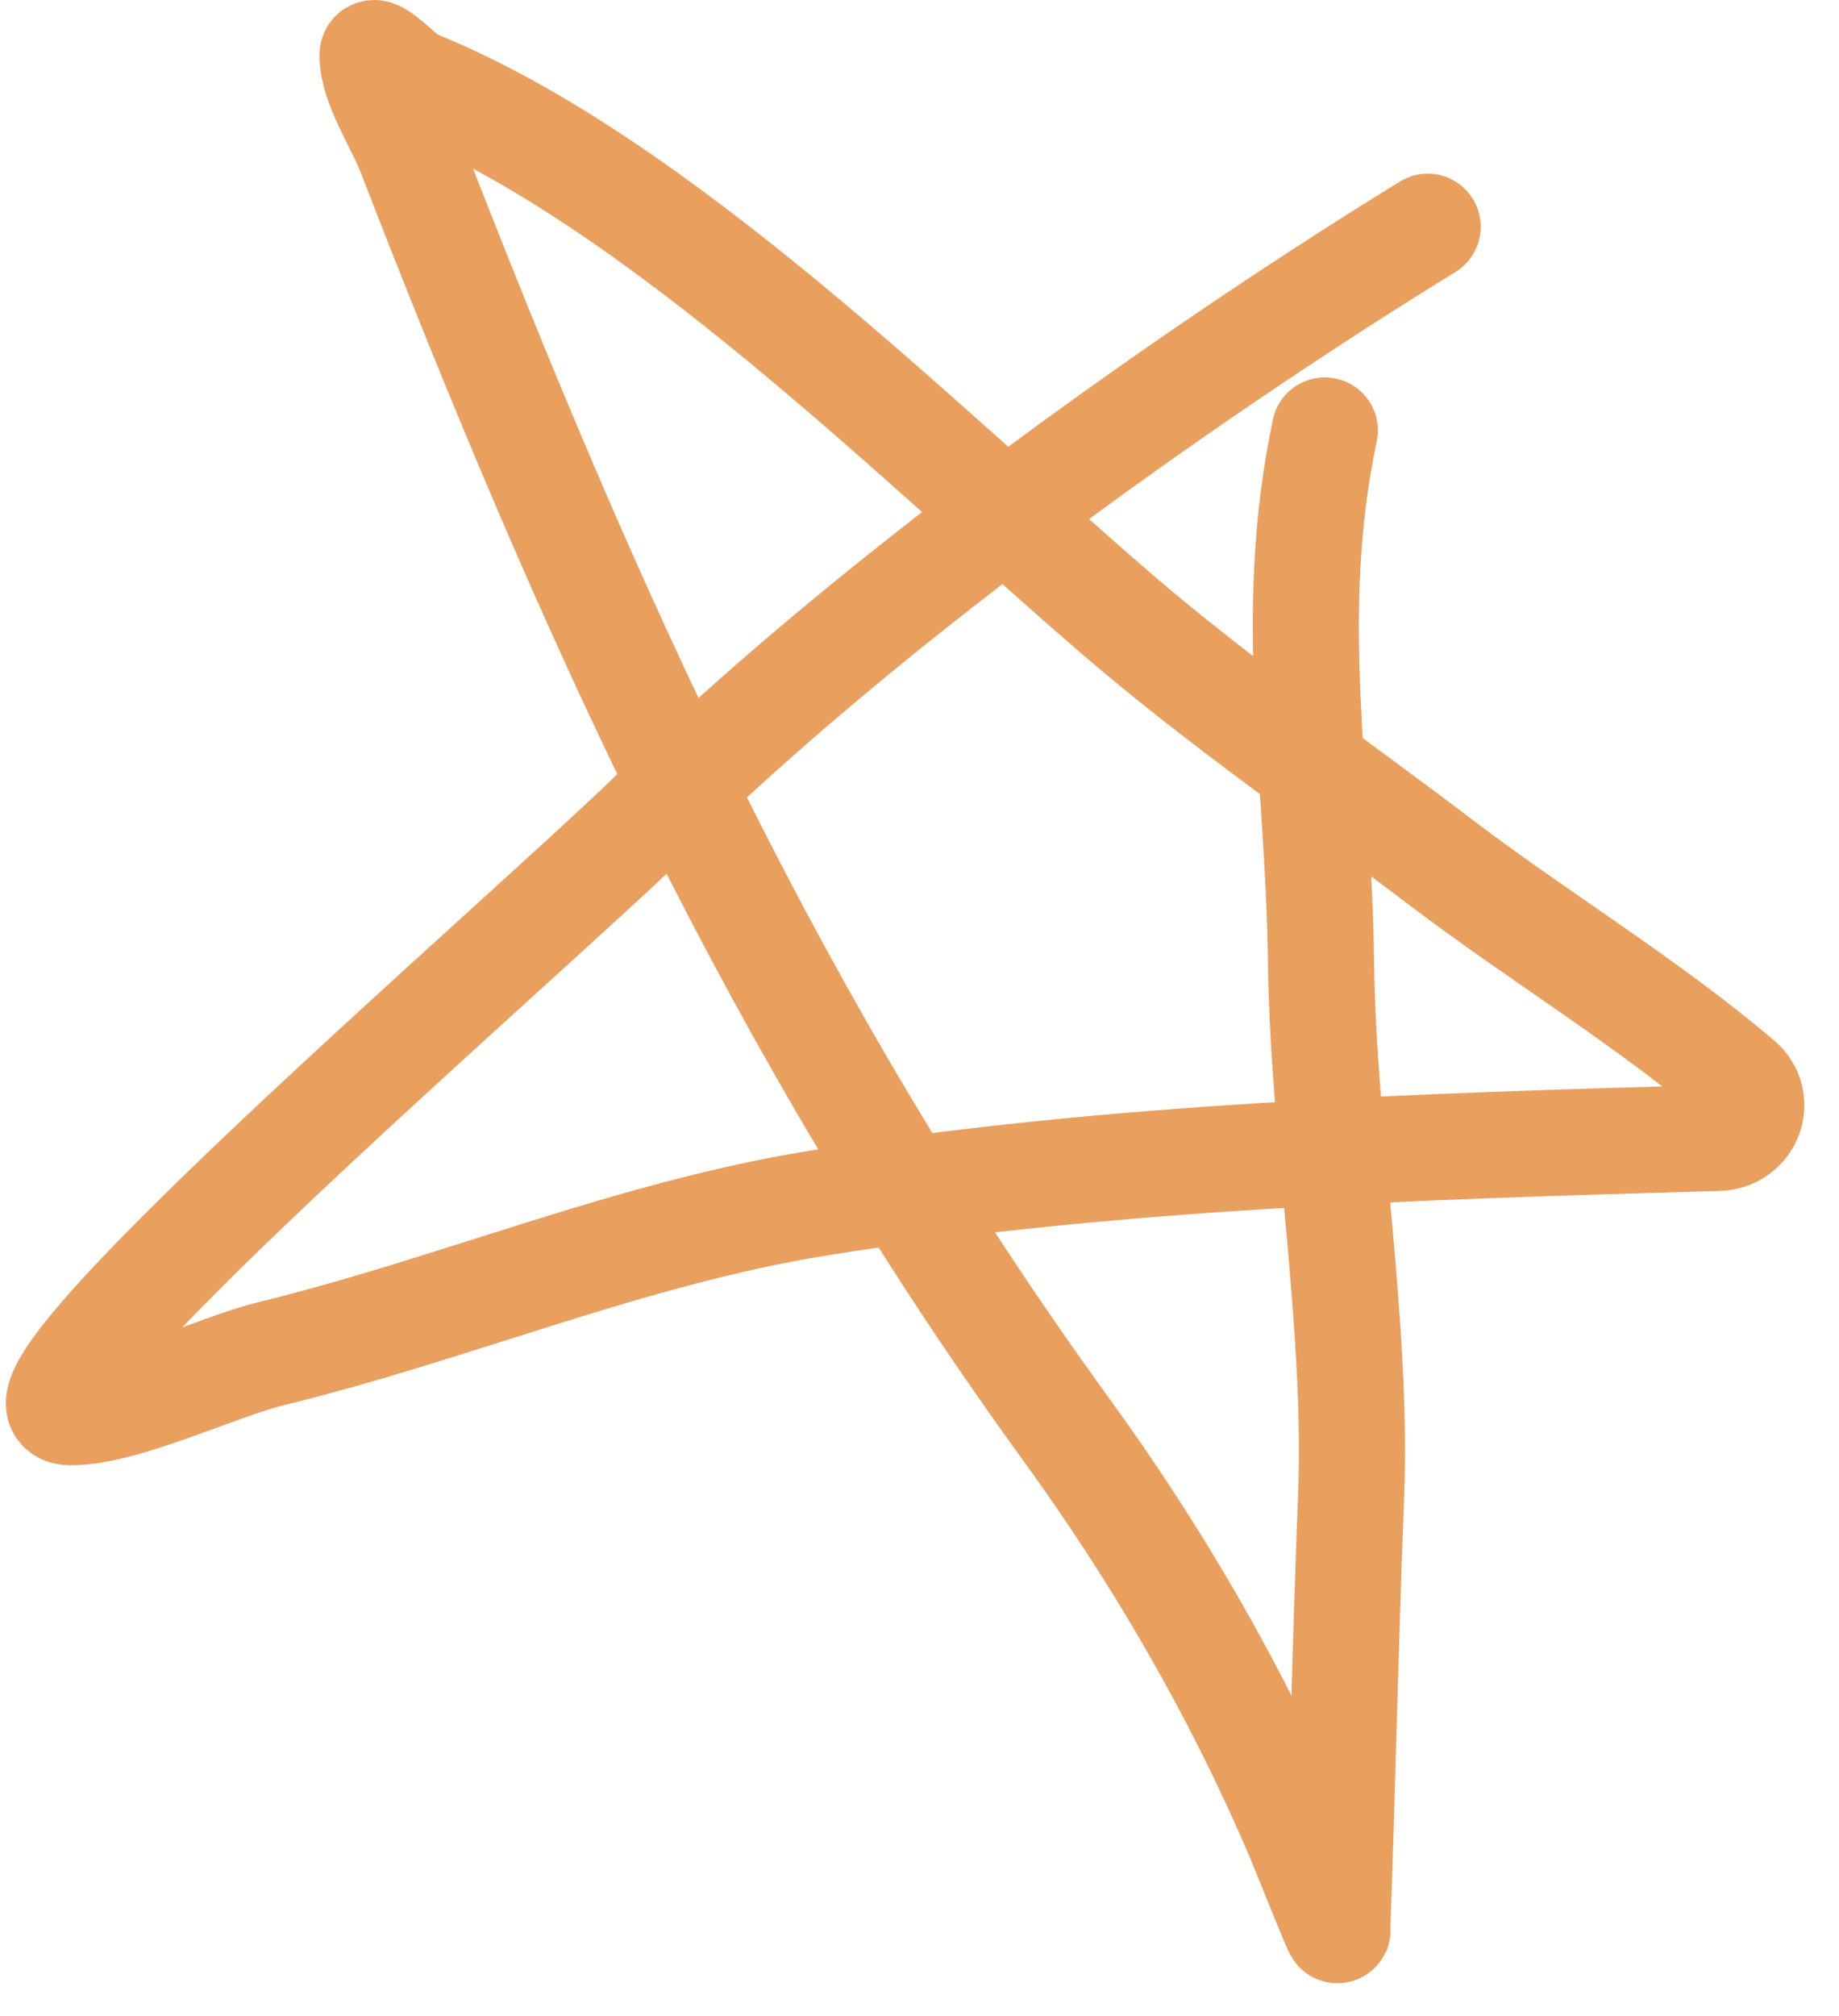 <?xml version="1.0" encoding="UTF-8"?> <svg xmlns="http://www.w3.org/2000/svg" width="52" height="57" viewBox="0 0 52 57" fill="none"> <path d="M40.369 6.41C32.855 11.039 24.317 17.273 18.547 22.916C14.819 26.562 -0.735 39.889 1.984 39.921C3.484 39.938 6.135 38.644 7.668 38.268C12.889 36.989 17.792 34.878 23.114 34.015C31.405 32.671 40.137 32.407 48.58 32.168C49.452 32.144 49.853 31.116 49.188 30.552C46.567 28.324 43.447 26.436 40.758 24.392C37.705 22.07 34.52 19.884 31.611 17.385C26.065 12.62 18.566 5.052 11.64 2.297C11.455 2.224 10.536 1.251 10.533 1.561C10.524 2.381 11.283 3.522 11.573 4.27C16.665 17.41 21.885 29.028 30.159 40.425C32.741 43.983 34.974 47.828 36.697 51.863C36.956 52.47 37.916 54.912 37.813 54.528C37.955 50.608 38.045 46.339 38.203 42.321C38.395 37.449 37.411 32.049 37.353 27.186C37.29 21.924 36.355 17.408 37.461 12.169" stroke="#E99F5E" stroke-width="3" stroke-linecap="round"></path> </svg> 